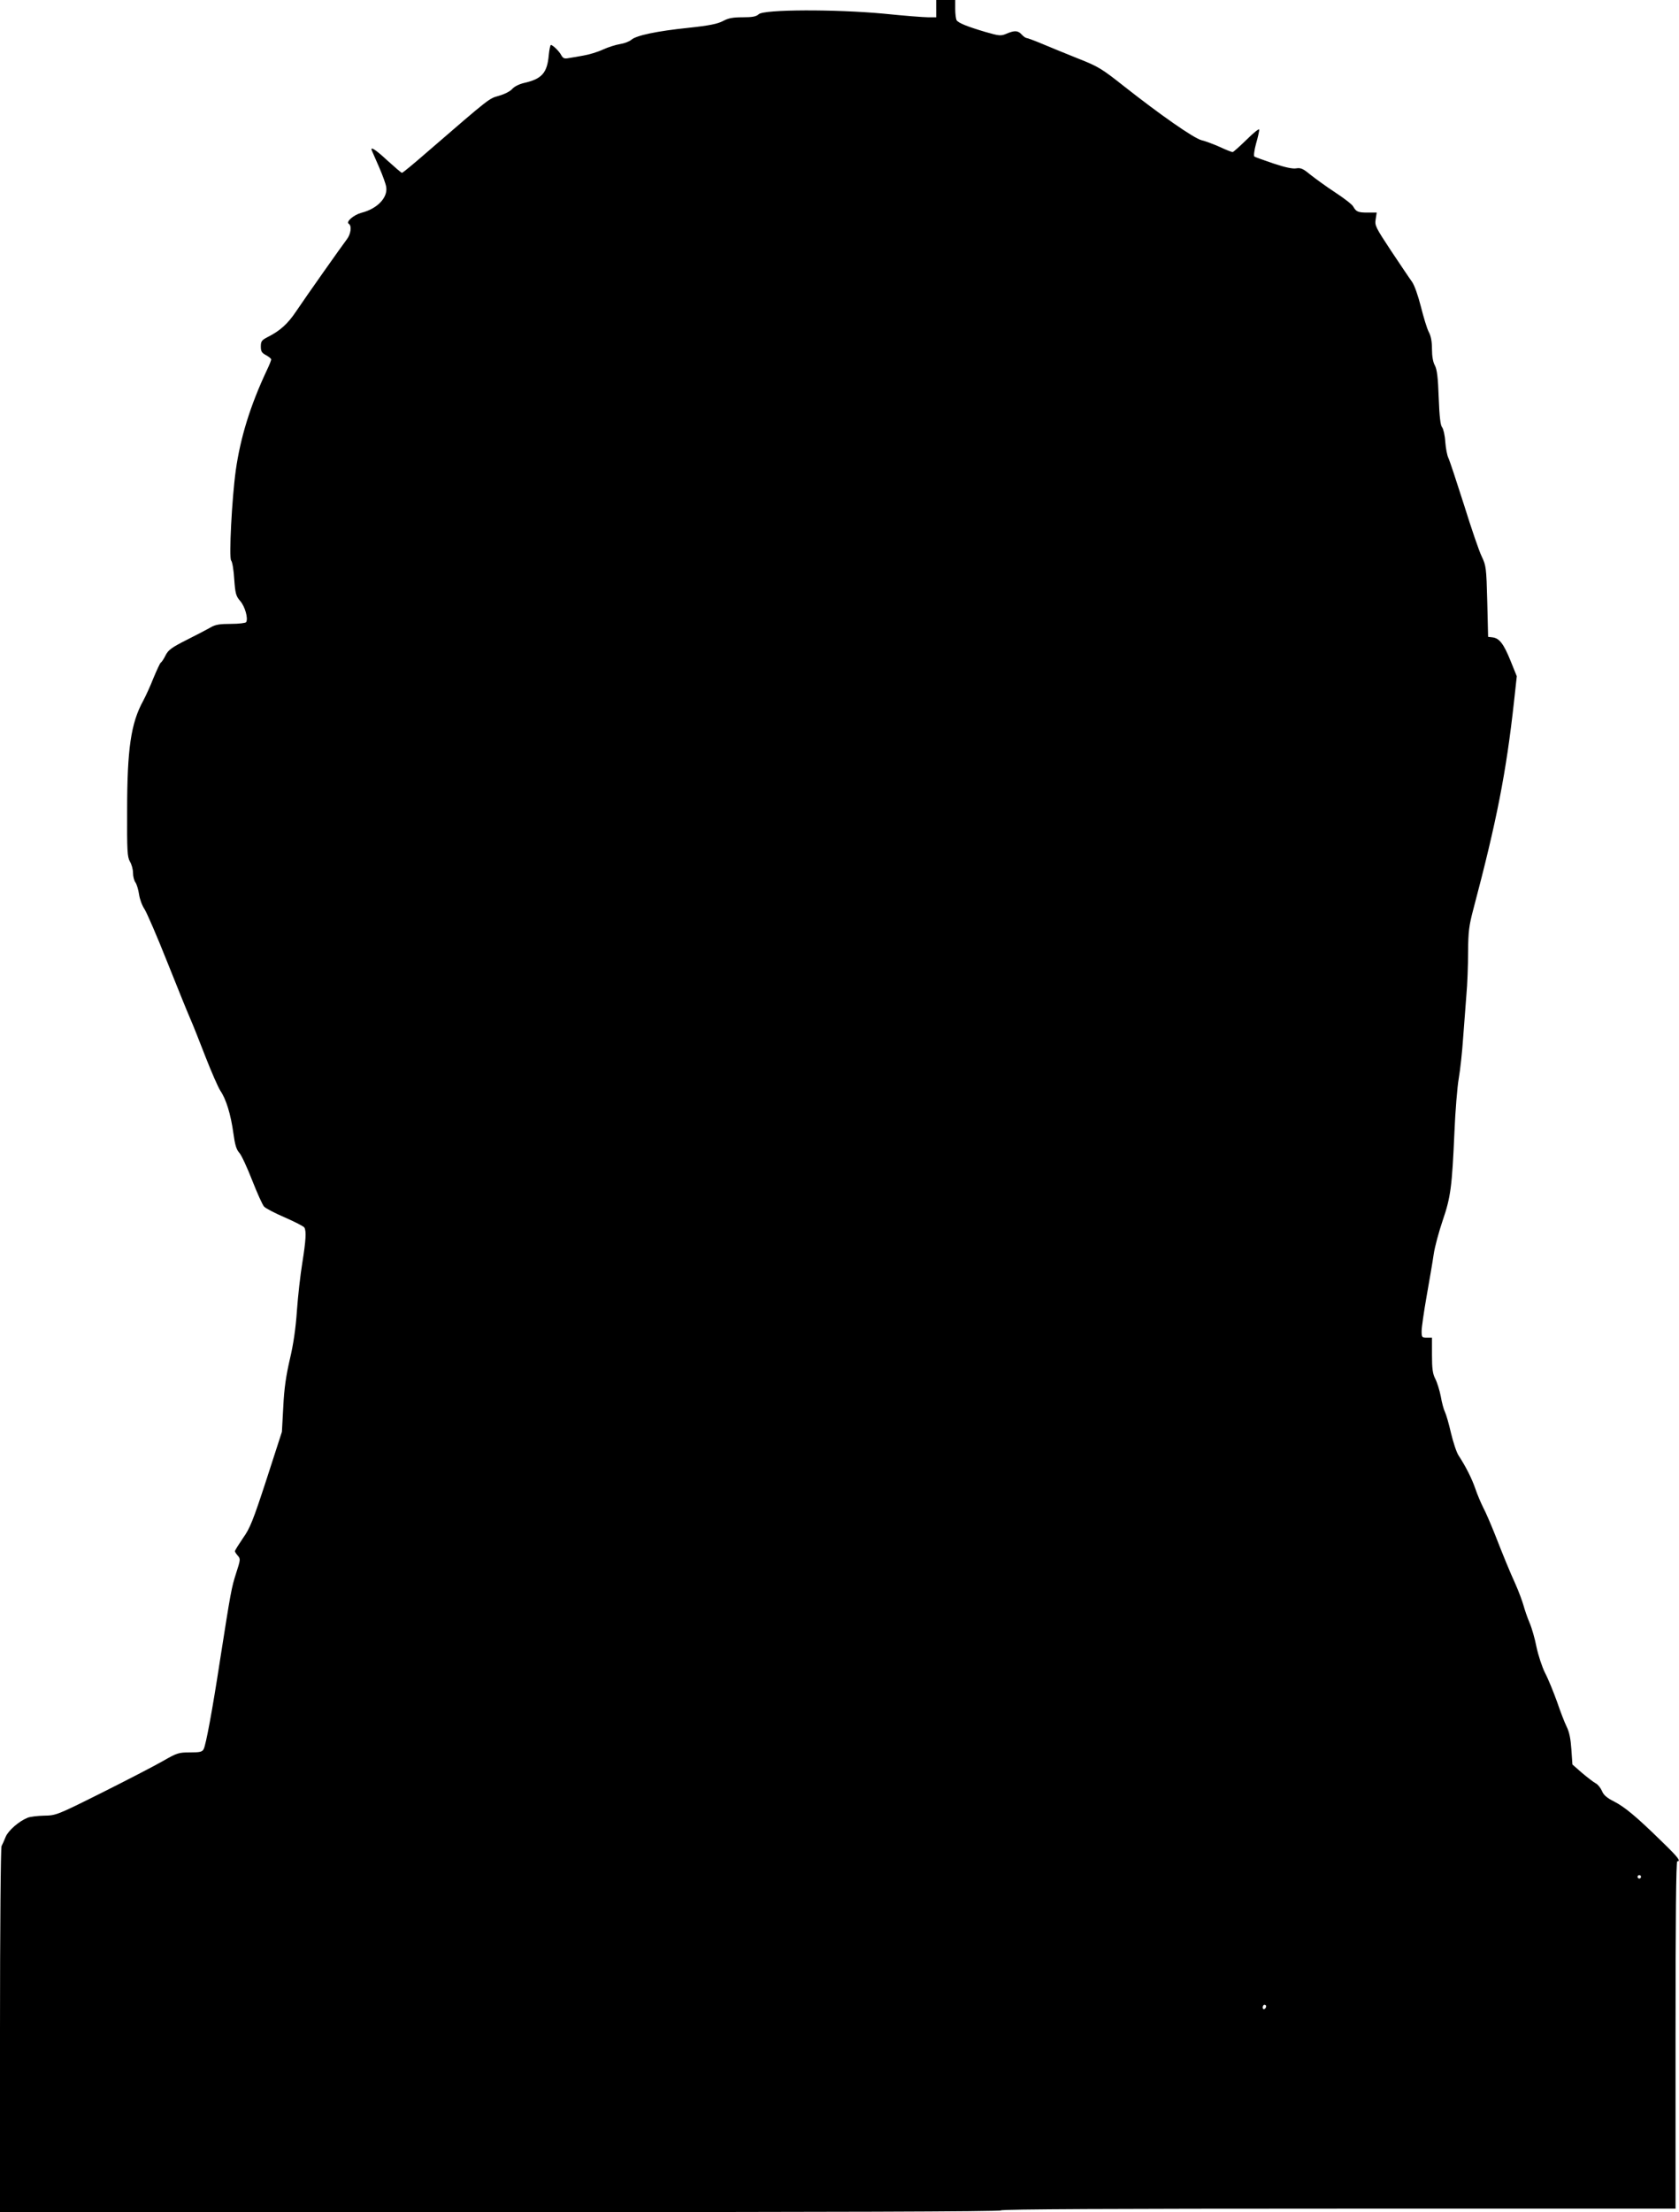 <?xml version="1.0" standalone="no"?>
<!DOCTYPE svg PUBLIC "-//W3C//DTD SVG 20010904//EN"
 "http://www.w3.org/TR/2001/REC-SVG-20010904/DTD/svg10.dtd">
<svg version="1.0" xmlns="http://www.w3.org/2000/svg"
 width="972pt" height="1280pt" viewBox="0 0 972 1280"
 preserveAspectRatio="xMidYMid meet">
<g transform="translate(0,1280) scale(0.1,-0.1)"
fill="#000000" stroke="none">
<path d="M5420 12750 l0 -50 -47 0 c-25 0 -142 9 -258 21 -280 26 -691 25
-722 -3 -15 -14 -37 -18 -94 -18 -57 0 -83 -5 -114 -22 -31 -16 -77 -26 -200
-39 -183 -19 -301 -44 -330 -69 -11 -10 -40 -21 -65 -25 -25 -4 -70 -18 -100
-32 -30 -14 -80 -29 -110 -34 -30 -6 -69 -12 -87 -15 -26 -5 -33 -2 -44 17
-12 23 -48 58 -60 59 -3 0 -9 -26 -12 -58 -9 -104 -40 -139 -143 -162 -29 -7
-57 -21 -69 -35 -11 -13 -44 -30 -76 -39 -59 -17 -46 -6 -414 -324 -77 -67
-143 -122 -148 -122 -4 0 -41 32 -83 70 -71 66 -103 86 -91 58 3 -7 22 -50 42
-96 20 -46 39 -98 41 -115 9 -61 -52 -125 -143 -148 -45 -12 -92 -52 -74 -64
19 -11 12 -61 -12 -91 -26 -34 -229 -321 -293 -416 -48 -72 -93 -112 -162
-147 -37 -19 -42 -25 -42 -56 0 -28 5 -37 30 -50 16 -9 30 -20 30 -25 0 -5
-11 -33 -25 -62 -96 -204 -153 -389 -180 -579 -23 -167 -40 -505 -27 -522 7
-8 15 -56 18 -108 6 -83 10 -98 34 -126 28 -31 48 -102 35 -123 -3 -5 -42 -10
-88 -10 -64 0 -90 -4 -117 -20 -19 -11 -82 -44 -138 -72 -87 -44 -107 -58
-123 -89 -10 -21 -23 -40 -28 -43 -5 -3 -23 -43 -42 -88 -18 -46 -45 -105 -60
-133 -71 -129 -93 -278 -93 -635 -1 -235 1 -268 16 -295 10 -16 18 -46 18 -65
0 -20 6 -45 14 -56 8 -11 17 -42 21 -69 4 -28 18 -66 32 -86 13 -21 72 -156
129 -300 58 -145 118 -294 134 -330 16 -36 56 -137 90 -225 34 -87 73 -176 86
-196 33 -48 60 -136 75 -245 9 -66 17 -94 34 -113 13 -14 46 -86 75 -160 29
-74 60 -143 69 -152 9 -10 63 -38 121 -63 57 -25 108 -51 112 -58 12 -20 9
-74 -12 -205 -11 -67 -25 -191 -31 -275 -7 -102 -20 -194 -41 -282 -22 -95
-33 -169 -38 -275 l-8 -145 -89 -275 c-78 -239 -96 -284 -137 -341 -25 -37
-46 -70 -46 -75 0 -4 8 -16 17 -26 16 -18 15 -24 -10 -101 -27 -84 -31 -106
-93 -502 -45 -294 -82 -492 -95 -516 -8 -16 -21 -19 -79 -19 -66 0 -75 -3
-157 -50 -49 -28 -207 -110 -353 -183 -260 -130 -266 -132 -335 -133 -38 -1
-81 -6 -95 -12 -50 -20 -111 -73 -127 -110 -8 -20 -19 -45 -24 -54 -5 -10 -9
-485 -9 -1068 l0 -1050 2894 0 c1919 0 2897 3 2901 10 4 7 667 10 1956 10
l1949 0 0 1005 c0 663 3 1005 10 1005 22 0 6 22 -87 112 -150 147 -218 203
-279 234 -42 21 -61 38 -70 61 -8 18 -24 38 -36 44 -13 7 -48 34 -79 60 l-56
49 -6 87 c-4 61 -12 101 -27 131 -12 24 -37 89 -56 145 -20 55 -50 130 -69
166 -18 36 -40 104 -50 151 -9 47 -27 110 -40 140 -13 30 -28 75 -35 100 -7
25 -27 79 -45 120 -39 86 -71 165 -124 300 -21 52 -49 118 -64 146 -14 28 -35
77 -46 110 -20 58 -55 128 -97 192 -12 18 -31 76 -44 130 -12 53 -28 108 -35
122 -7 14 -18 54 -24 90 -7 35 -21 81 -32 102 -15 29 -19 59 -19 138 l0 100
-30 0 c-28 0 -30 2 -30 38 0 20 13 111 29 202 16 91 35 200 41 243 6 42 30
130 52 195 46 134 54 193 68 512 5 118 16 258 25 310 9 52 20 156 25 230 6 74
14 187 19 250 6 63 10 176 10 251 1 119 5 152 31 250 135 509 190 791 235
1200 l16 146 -36 89 c-40 99 -65 131 -104 136 l-26 3 -5 205 c-5 196 -7 207
-32 260 -15 30 -61 165 -103 300 -43 135 -83 256 -90 270 -7 14 -15 55 -18 93
-2 37 -11 75 -18 84 -10 11 -16 62 -20 172 -4 117 -10 163 -22 186 -11 19 -17
54 -17 95 0 44 -6 76 -19 100 -10 19 -30 85 -45 145 -17 66 -37 124 -52 145
-14 19 -68 100 -121 179 -89 135 -95 146 -89 182 l6 39 -52 0 c-57 0 -67 5
-84 35 -5 11 -53 48 -105 82 -52 34 -116 81 -144 103 -41 34 -55 40 -80 36
-21 -4 -64 5 -133 28 -56 19 -106 37 -110 40 -5 3 -1 36 9 73 11 37 19 74 19
83 0 8 -33 -18 -73 -58 -40 -39 -77 -72 -81 -72 -5 0 -39 13 -75 30 -36 16
-84 34 -106 39 -45 12 -236 145 -448 312 -128 101 -148 114 -265 160 -70 28
-163 66 -208 85 -45 19 -86 34 -91 34 -5 0 -18 9 -28 20 -22 24 -41 25 -88 5
-33 -14 -42 -13 -122 10 -105 31 -157 52 -167 68 -4 7 -8 36 -8 65 l0 52 -55
0 -55 0 0 -50z m4080 -10810 c0 -5 -4 -10 -10 -10 -5 0 -10 5 -10 10 0 6 5 10
10 10 6 0 10 -4 10 -10z m-2170 -749 c0 -6 -4 -13 -10 -16 -5 -3 -10 1 -10 9
0 9 5 16 10 16 6 0 10 -4 10 -9z"/>
</g>
</svg>
